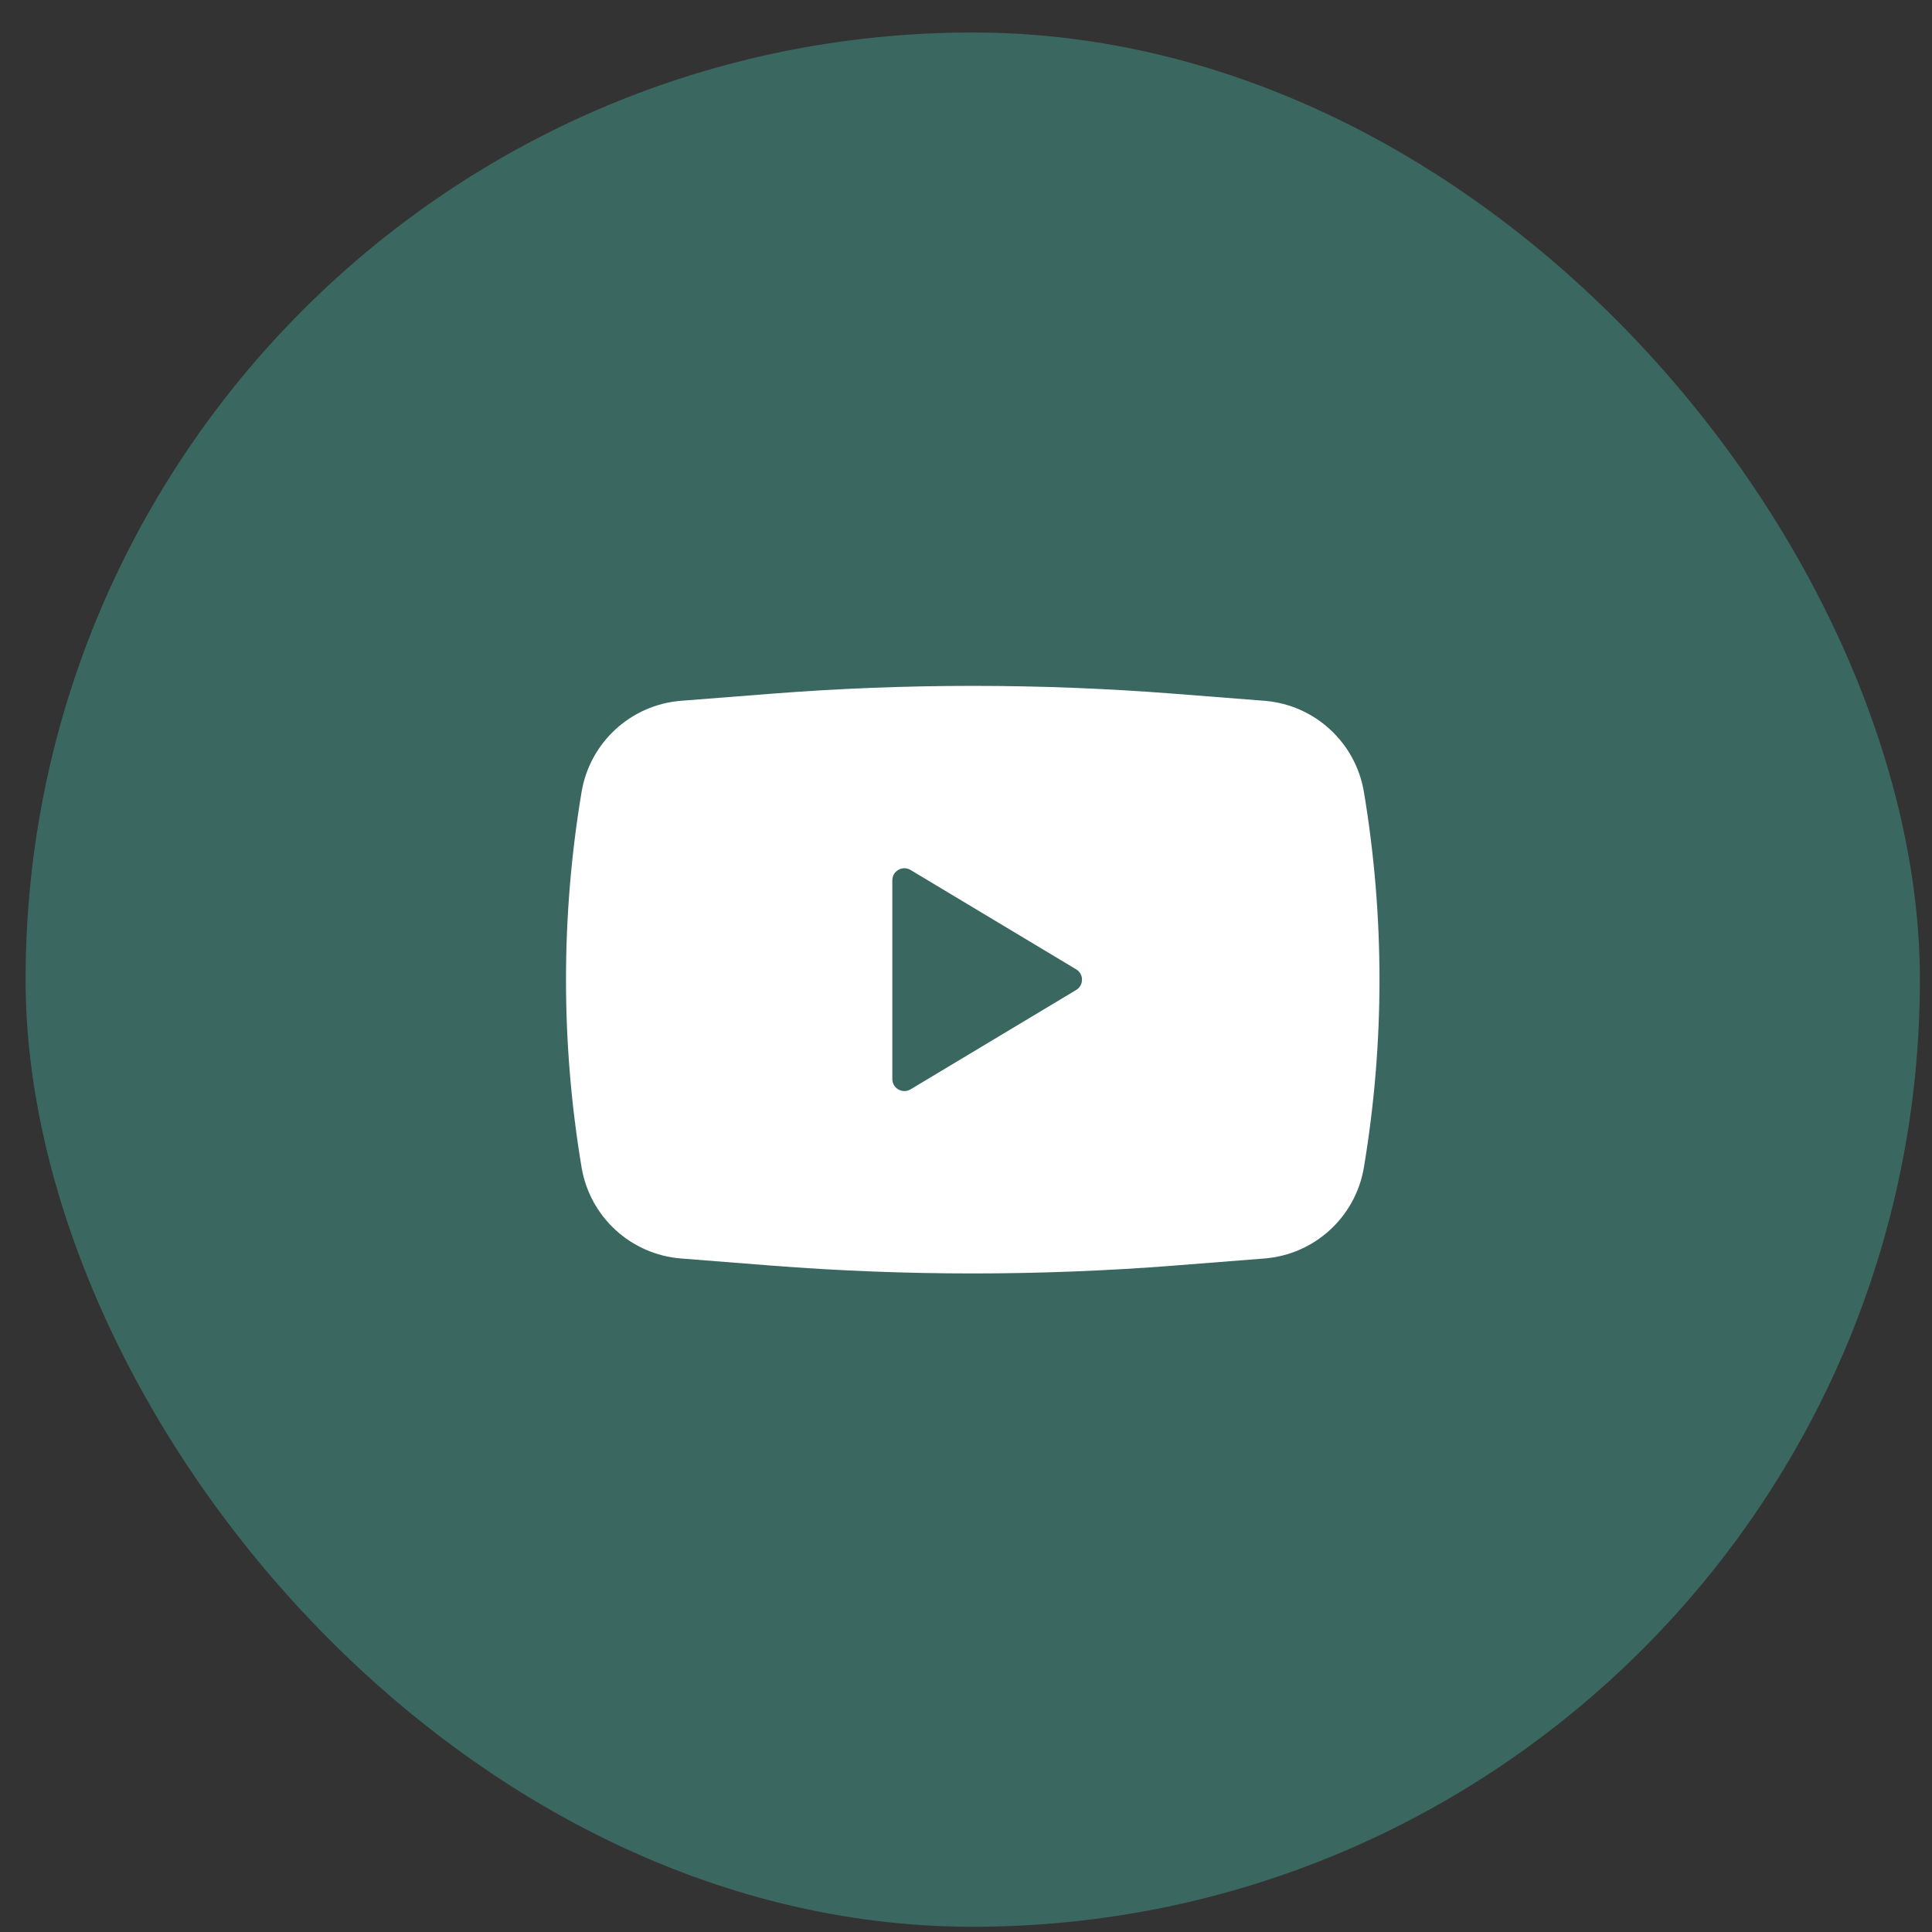 <?xml version="1.0" encoding="UTF-8"?> <svg xmlns="http://www.w3.org/2000/svg" width="51" height="51" viewBox="0 0 51 51" fill="none"><rect x="0" y="0" width="51" height="51" fill="#333333" stroke="none"/><rect x="0.676" y="0.858" width="50.004" height="50.004" rx="25.002" fill="#3A6861"></rect><path fill-rule="evenodd" clip-rule="evenodd" d="M20.358 18.313C23.899 18.036 27.457 18.036 30.998 18.313L33.376 18.499C34.701 18.603 35.785 19.596 36.004 20.907C36.552 24.186 36.552 27.534 36.004 30.814C35.785 32.125 34.701 33.118 33.376 33.221L30.998 33.408C27.457 33.685 23.899 33.685 20.358 33.408L17.98 33.221C16.655 33.118 15.571 32.125 15.352 30.814C14.804 27.534 14.804 24.186 15.352 20.907C15.571 19.596 16.655 18.603 17.98 18.499L20.358 18.313ZM23.555 28.483V23.238C23.555 22.991 23.825 22.838 24.037 22.965L28.407 25.587C28.614 25.711 28.614 26.01 28.407 26.134L24.037 28.756C23.825 28.883 23.555 28.73 23.555 28.483Z" fill="white"></path></svg> 